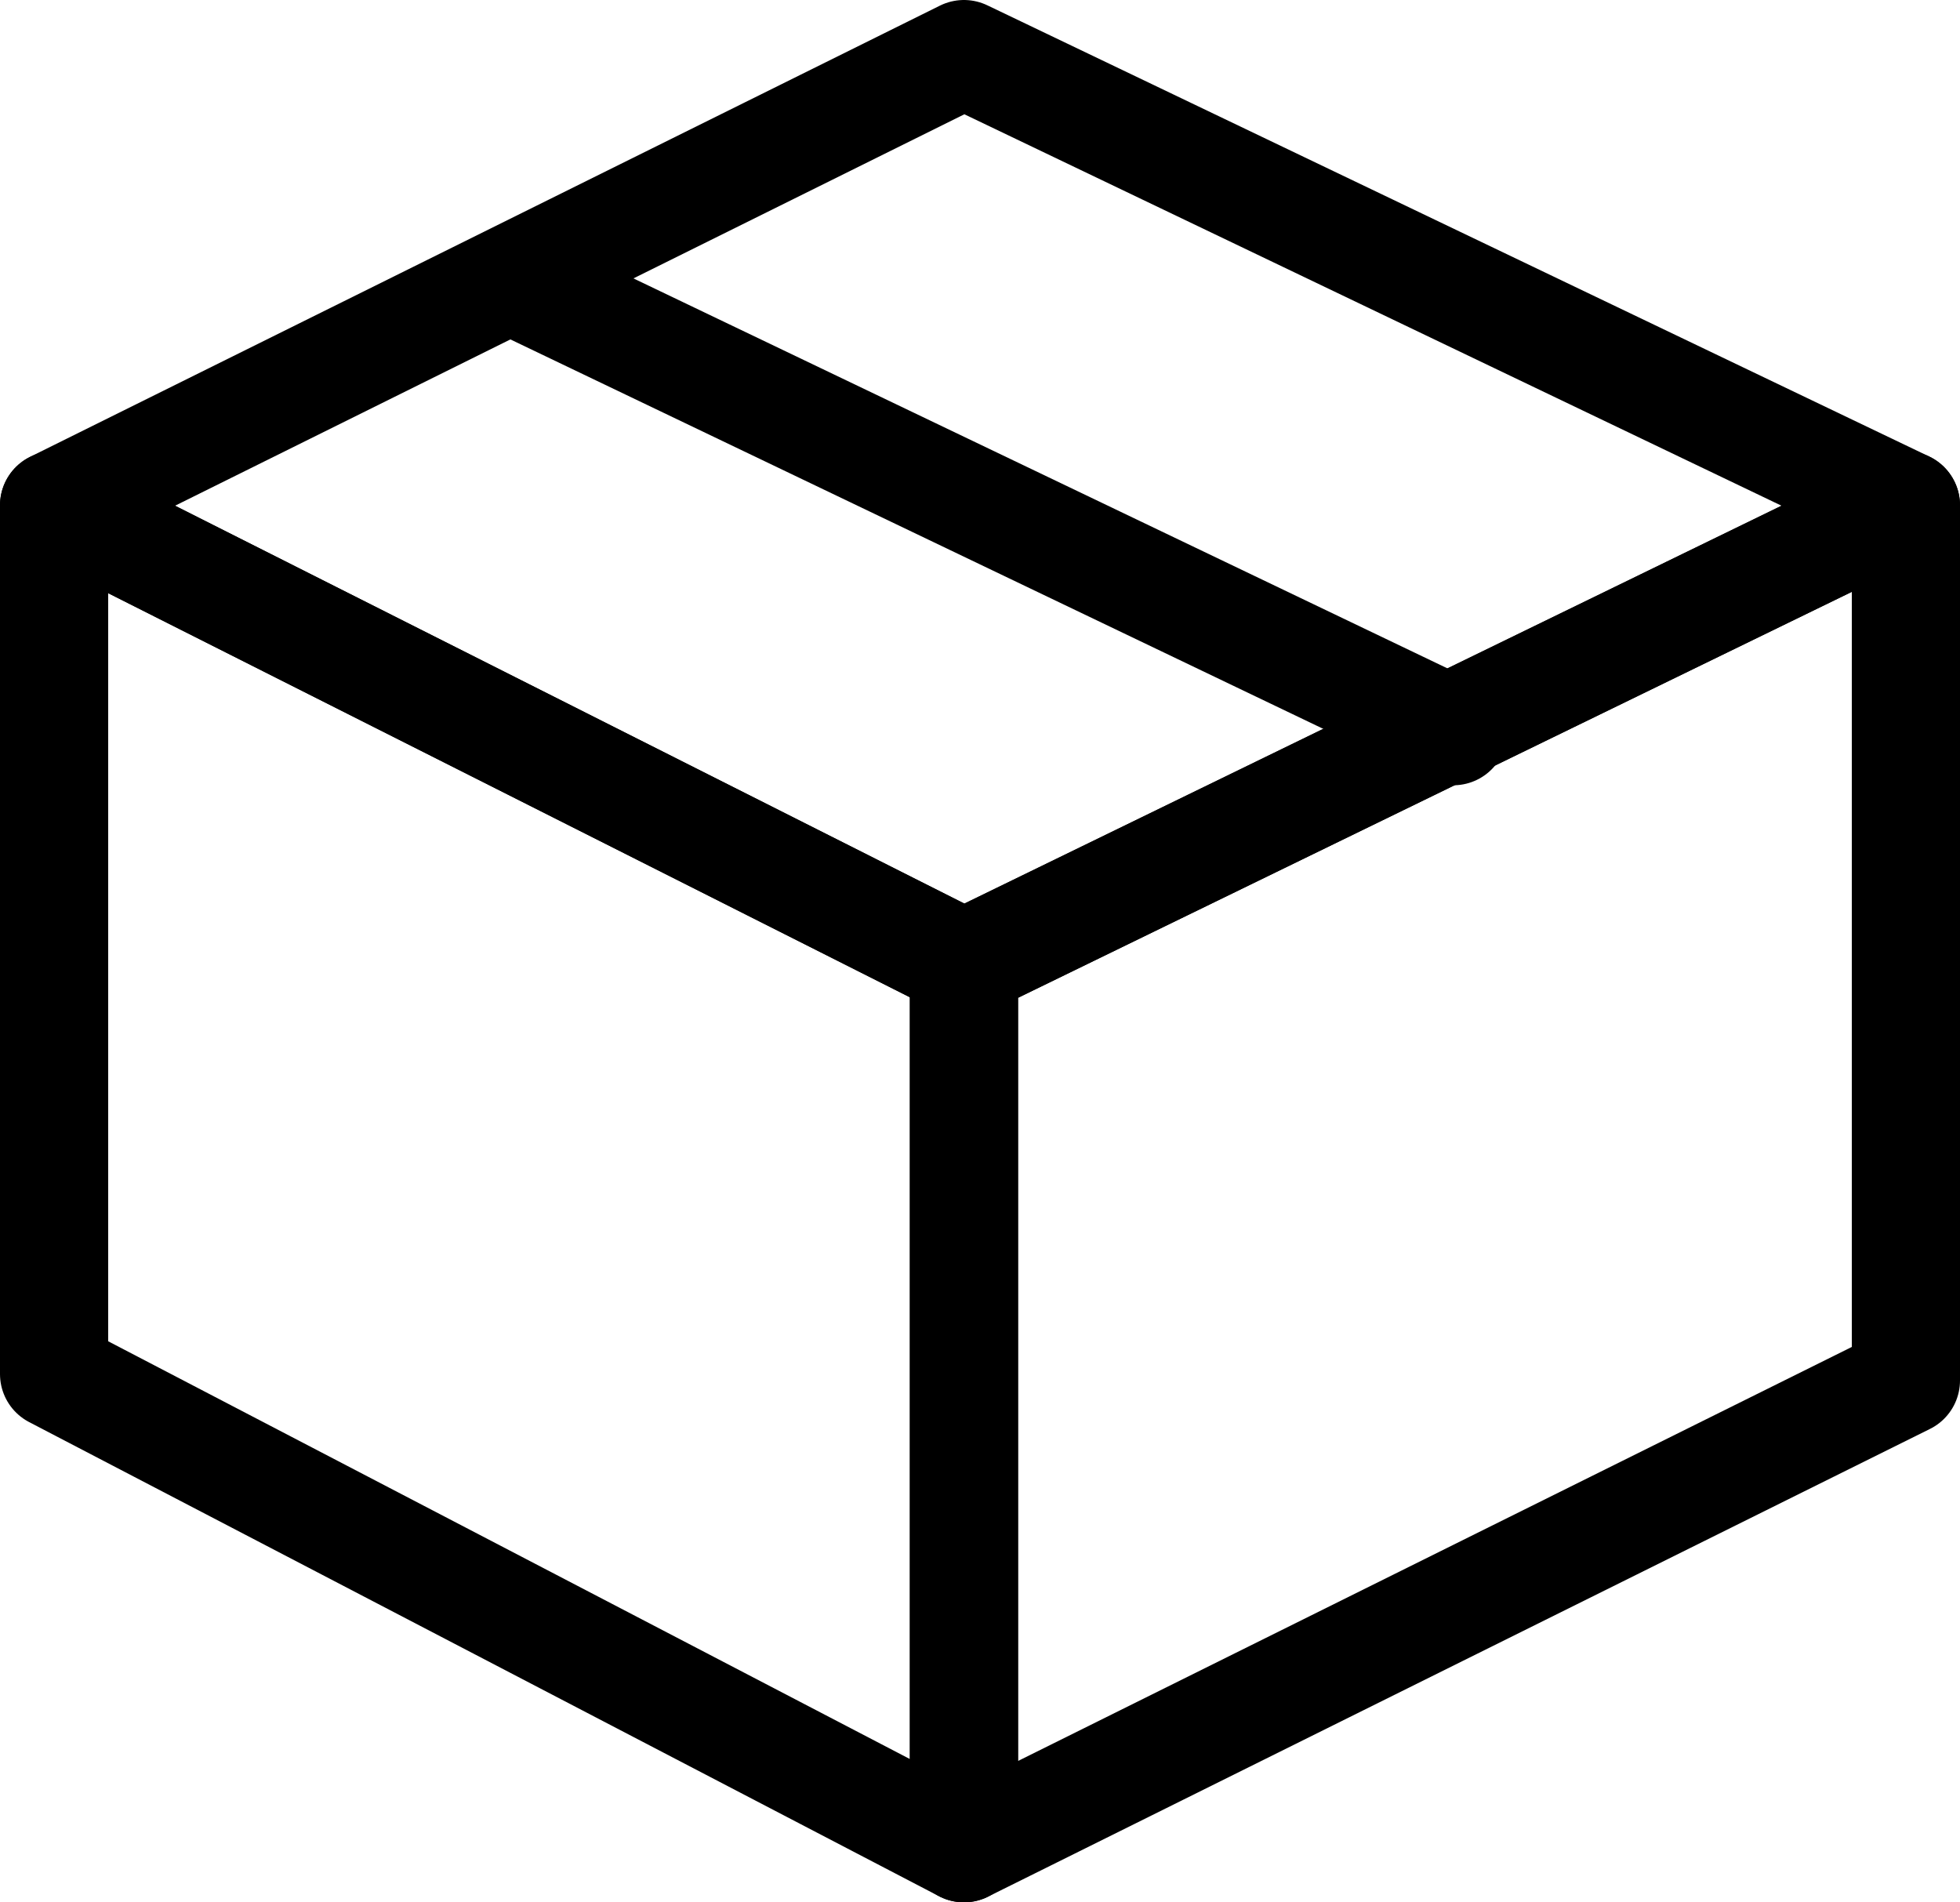 <?xml version="1.0" encoding="UTF-8"?> <svg xmlns="http://www.w3.org/2000/svg" id="Слой_1" data-name="Слой 1" viewBox="0 0 217.4 211"> <defs> <style>.cls-1{fill:none;stroke:#000;stroke-linecap:round;stroke-linejoin:round;stroke-width:12px;}</style> </defs> <polygon class="cls-1" points="6 152.41 106.92 205 106.92 106.92 6 56.05 6 152.41"></polygon> <polygon class="cls-1" points="211.4 153.12 211.4 56.05 106.92 106.92 106.92 205 211.4 153.12"></polygon> <polygon class="cls-1" points="211.4 56.05 106.92 6 6 56.05 106.92 106.92 211.4 56.05"></polygon> <line class="cls-1" x1="161.2" y1="81.1" x2="56.73" y2="31.05"></line> </svg> 